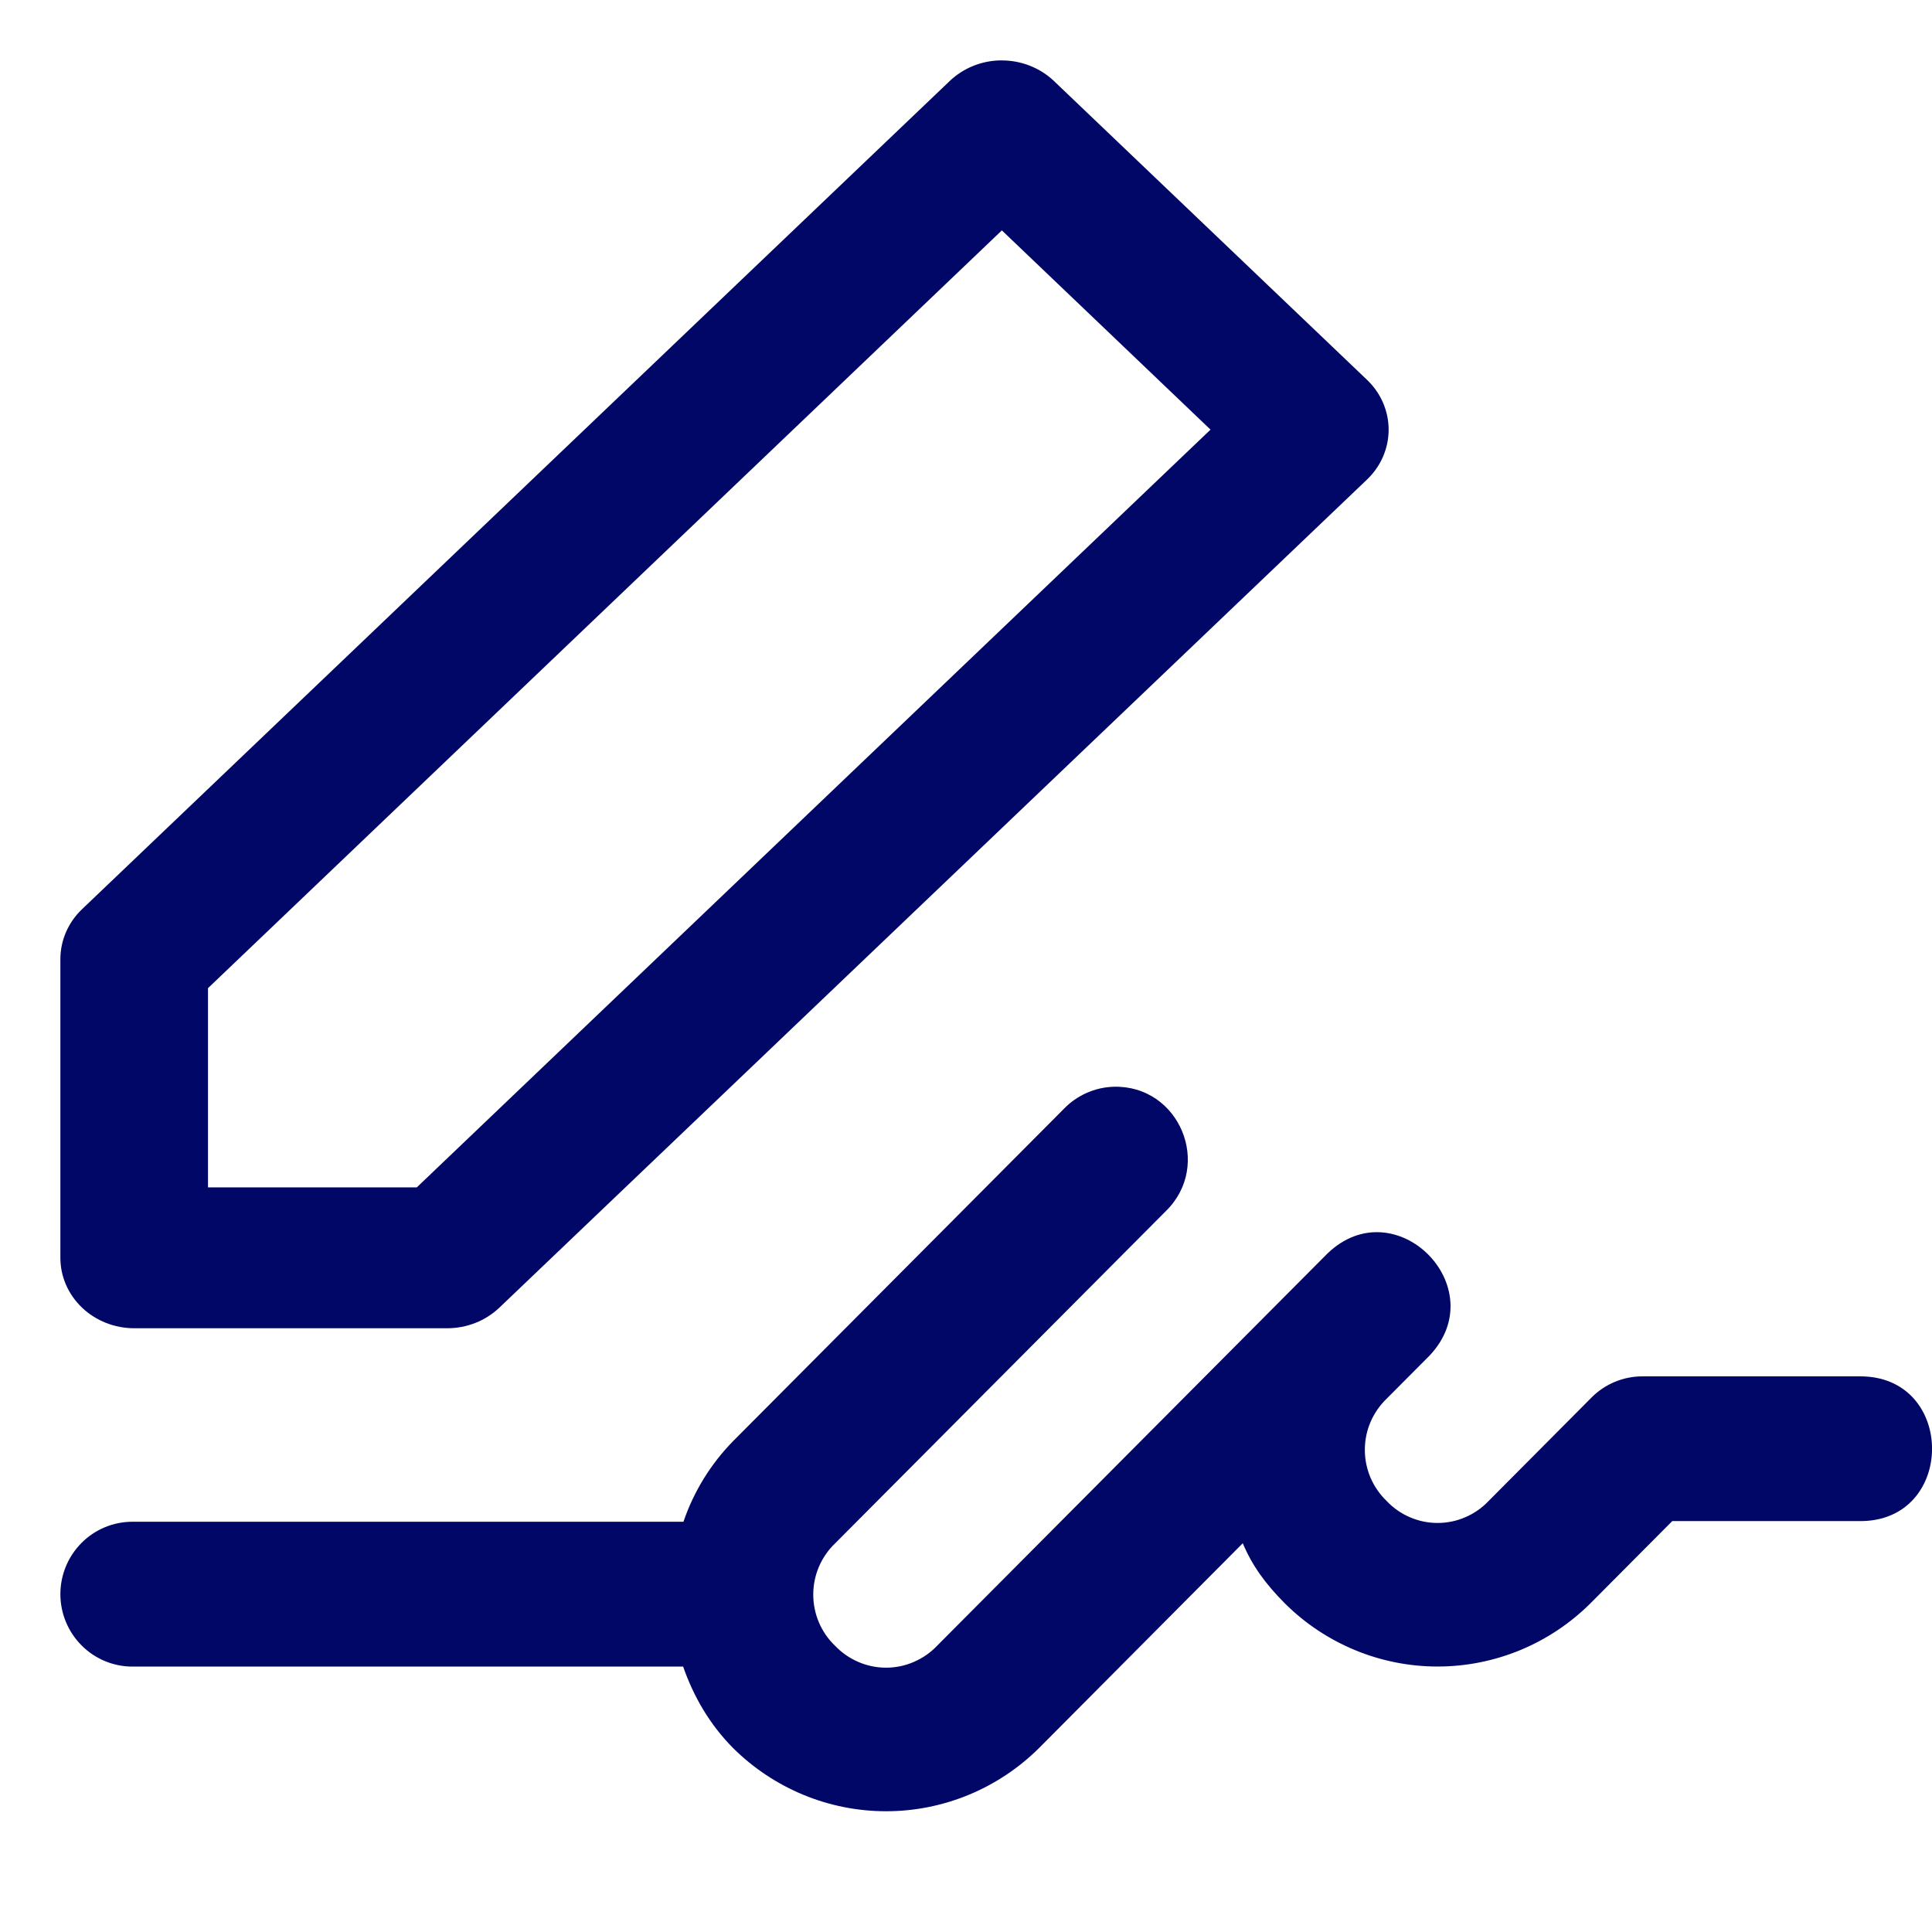 <svg width="32" height="32" viewBox="0 0 32 32" fill="none" xmlns="http://www.w3.org/2000/svg">
<g clip-path="url(#clip0_10_183)">
<path d="M16.577 1C16.259 1.004 15.955 1.127 15.73 1.342L1.359 15.059C1.129 15.278 1.001 15.575 1 15.884V20.833C1 21.143 1.129 21.439 1.358 21.658C1.588 21.877 1.899 22 2.223 22H7.407C7.732 22 8.042 21.877 8.272 21.658L22.643 7.942C22.872 7.723 23 7.426 23 7.117C23 6.807 22.872 6.511 22.643 6.292L17.458 1.343C17.343 1.233 17.205 1.146 17.054 1.087C16.903 1.028 16.741 0.999 16.578 1.001L16.577 1ZM16.594 3.816L20.05 7.116L6.903 19.667H3.445V16.367L16.594 3.816Z" fill="#010767"/>
<path d="M18.444 18C18.134 18.01 17.839 18.141 17.623 18.364L12.144 23.868C11.773 24.246 11.491 24.703 11.32 25.205H2.193C1.877 25.205 1.573 25.331 1.35 25.556C1.126 25.781 1 26.086 1 26.404C1 26.722 1.126 27.027 1.35 27.252C1.573 27.477 1.877 27.604 2.193 27.604H11.315C11.486 28.097 11.755 28.564 12.144 28.955C12.819 29.624 13.728 30 14.676 30C15.624 30 16.533 29.624 17.208 28.955L20.584 25.561C20.741 25.932 20.954 26.227 21.281 26.557C21.955 27.227 22.864 27.603 23.811 27.603C24.759 27.603 25.668 27.227 26.342 26.557L27.698 25.194H30.791C32.404 25.217 32.404 22.774 30.791 22.797H27.204C26.888 22.796 26.585 22.922 26.361 23.147L24.655 24.862C24.546 24.977 24.415 25.068 24.27 25.13C24.125 25.193 23.969 25.225 23.811 25.225C23.654 25.225 23.497 25.193 23.352 25.13C23.207 25.068 23.077 24.977 22.968 24.862C22.854 24.752 22.763 24.621 22.7 24.475C22.638 24.329 22.606 24.172 22.606 24.014C22.606 23.855 22.638 23.698 22.7 23.553C22.763 23.407 22.854 23.276 22.968 23.166L23.674 22.457C24.751 21.327 23.112 19.679 21.987 20.762L21.281 21.471L15.521 27.259C15.412 27.374 15.28 27.465 15.135 27.527C14.99 27.59 14.834 27.622 14.676 27.622C14.518 27.622 14.362 27.59 14.217 27.527C14.072 27.465 13.941 27.374 13.831 27.259C13.717 27.15 13.626 27.018 13.564 26.873C13.502 26.727 13.47 26.57 13.47 26.411C13.47 26.253 13.502 26.096 13.564 25.95C13.626 25.805 13.717 25.673 13.831 25.564L19.31 20.06C20.09 19.297 19.532 17.969 18.444 18Z" fill="#010767"/>
</g>
<defs>
<clipPath id="clip0_10_183">
<rect width="32" height="32" fill="white"/>
</clipPath>
</defs>
</svg>
